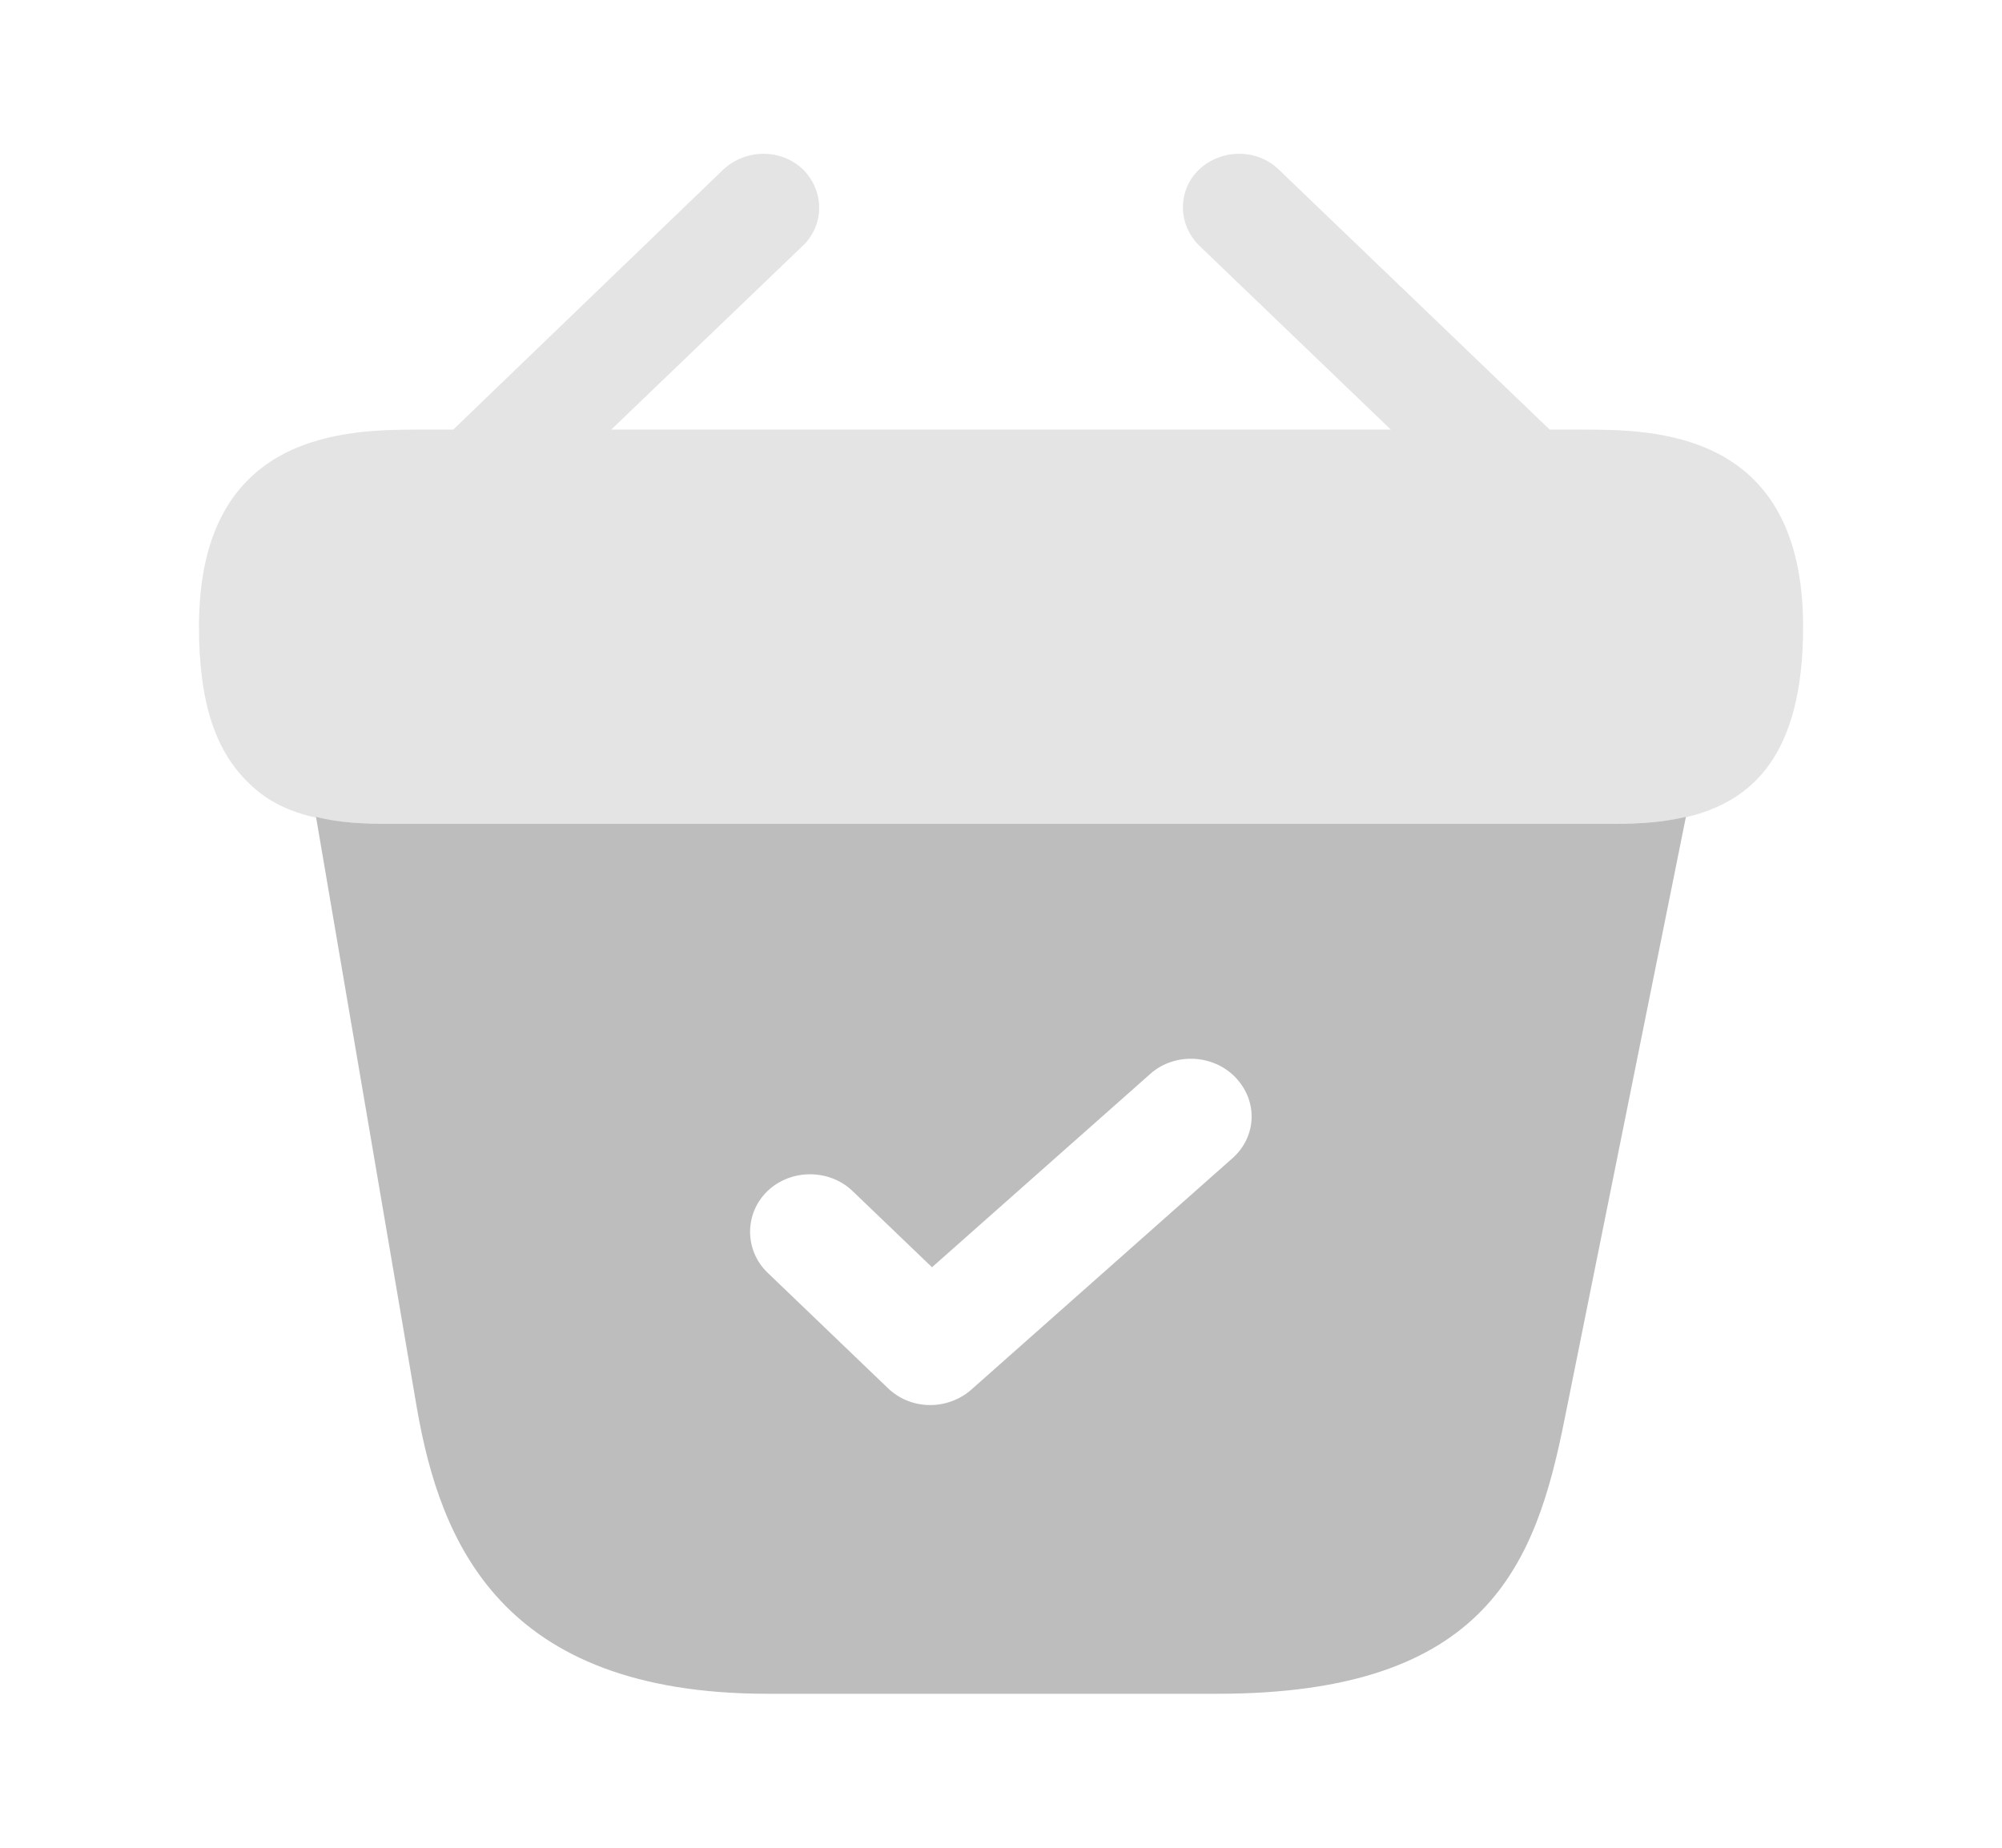 <svg width="26" height="24" viewBox="0 0 26 24" fill="none" xmlns="http://www.w3.org/2000/svg">
<path opacity="0.4" d="M20.542 5.58H20.126L16.605 2.2C16.324 1.93 15.865 1.93 15.574 2.2C15.292 2.47 15.292 2.91 15.574 3.19L18.063 5.58H7.938L10.428 3.19C10.709 2.92 10.709 2.48 10.428 2.2C10.146 1.93 9.688 1.93 9.396 2.2L5.886 5.58H5.469C4.532 5.58 2.584 5.58 2.584 8.14C2.584 9.11 2.792 9.75 3.23 10.17C3.48 10.42 3.782 10.55 4.105 10.62C4.407 10.69 4.73 10.7 5.042 10.7H20.959C21.282 10.7 21.584 10.68 21.876 10.62C22.751 10.42 23.417 9.82 23.417 8.14C23.417 5.58 21.469 5.58 20.542 5.58Z" fill="#BDBDBD"/>
<path d="M20.979 10.7H5.041C4.739 10.7 4.406 10.69 4.104 10.61L5.416 18.3C5.718 20.02 6.499 22 9.968 22H15.812C19.322 22 19.947 20.31 20.322 18.42L21.895 10.61C21.604 10.68 21.291 10.7 20.979 10.7ZM15.999 15.05L12.614 18.05C12.468 18.18 12.27 18.25 12.083 18.25C11.885 18.25 11.687 18.18 11.531 18.03L9.968 16.53C9.666 16.24 9.666 15.76 9.968 15.47C10.27 15.18 10.77 15.18 11.072 15.47L12.104 16.46L14.937 13.95C15.249 13.67 15.749 13.69 16.041 13.99C16.343 14.3 16.322 14.77 15.999 15.05Z" fill="#BDBDBD"/>
</svg>
